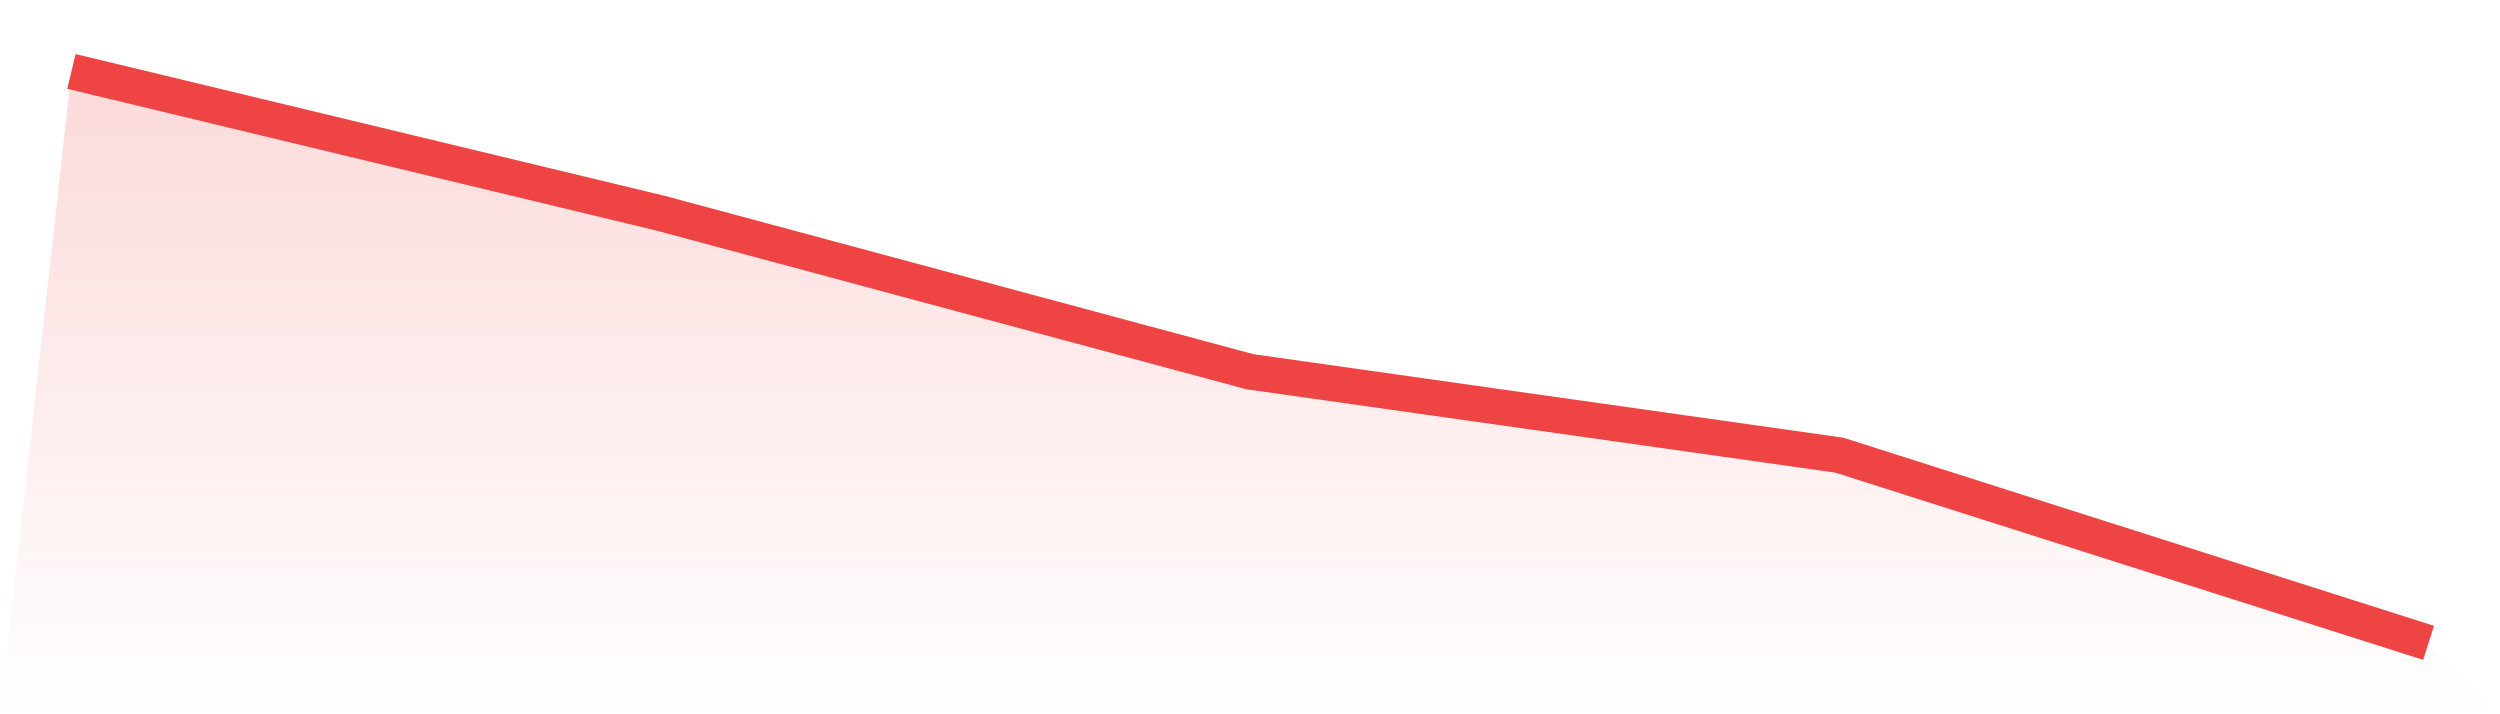 <svg viewBox="0 0 140 40" xmlns="http://www.w3.org/2000/svg">
<defs>
<linearGradient id="gradient" x1="0" x2="0" y1="0" y2="1">
<stop offset="0%" stop-color="#ef4444" stop-opacity="0.2"/>
<stop offset="100%" stop-color="#ef4444" stop-opacity="0"/>
</linearGradient>
</defs>
<path d="M4,4 L4,4 L37,11.942 L70,20.818 L103,25.489 L136,36 L140,40 L0,40 z" fill="url(#gradient)"/>
<path d="M4,4 L4,4 L37,11.942 L70,20.818 L103,25.489 L136,36" fill="none" stroke="#ef4444" stroke-width="2"/>
</svg>